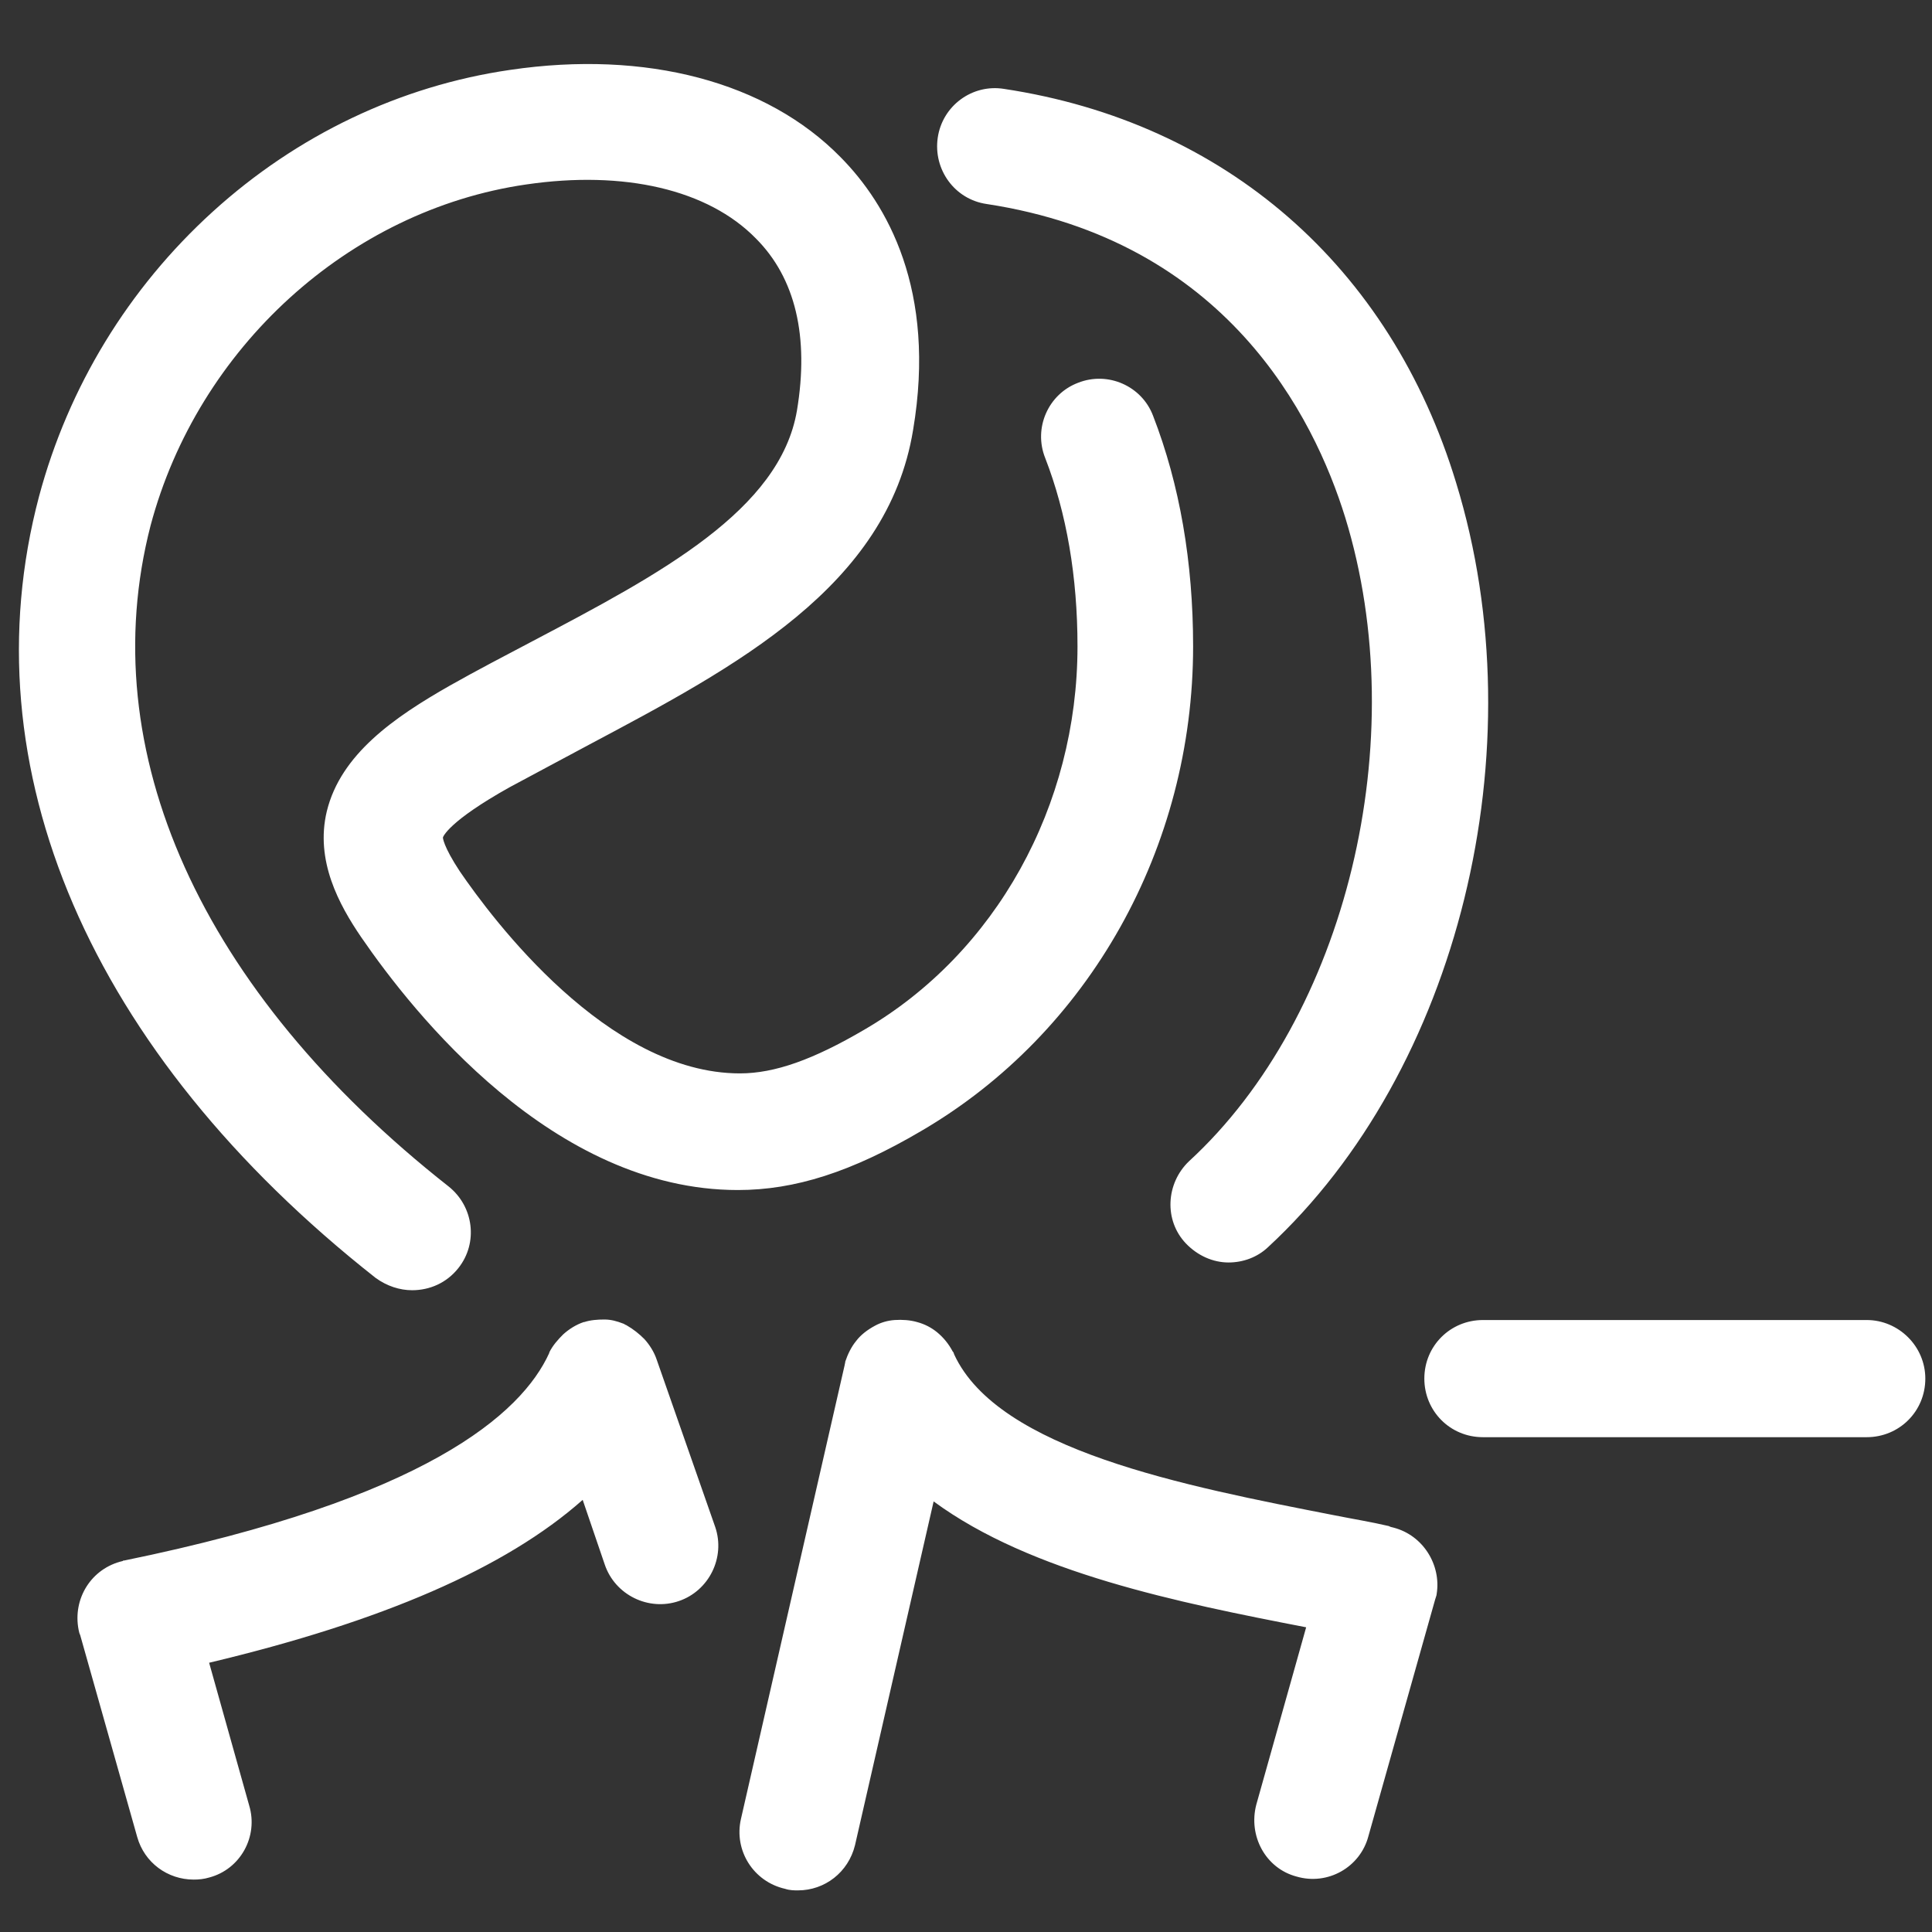 <?xml version="1.0" encoding="utf-8"?>
<!-- Generator: Adobe Illustrator 22.0.1, SVG Export Plug-In . SVG Version: 6.00 Build 0)  -->
<svg version="1.1" id="Capa_1" xmlns="http://www.w3.org/2000/svg" xmlns:xlink="http://www.w3.org/1999/xlink" x="0px" y="0px"
	 viewBox="0 0 376 376" style="enable-background:new 0 0 376 376;" xml:space="preserve">
<rect x="0" y="0" width="376" height="376" fill="#333333" stroke="none"/>
<style type="text/css">
	.st0{fill:#FFFFFF;}
</style>
<path class="st0" d="M7.6,96.6C13.3,75.3,25,56.1,41.4,41.2s36.5-24.5,57.9-27.6c26.4-3.9,49.9,2.3,64.3,17
	c9,9.1,18.7,25.8,14.1,53.1c-5,30.5-34.6,46.1-63,61.2c-5.2,2.8-10.5,5.6-15.5,8.3c-12,6.7-13,9.7-13,9.8c0,0,0,1.6,3.3,6.6
	c6.3,9.2,28.7,39.3,54.5,39.3c6.8,0,14.3-2.7,24.2-8.5c25.6-14.9,41.5-43.6,41.5-74.6c0-13.5-2.1-25.9-6.3-36.7
	c-2.3-5.8,0.6-12.4,6.4-14.6c5.8-2.3,12.4,0.6,14.6,6.4c5.2,13.4,7.8,28.5,7.8,44.9c0,39.1-20.2,75.2-52.9,94.3
	c-13.6,8-24.6,11.5-35.7,11.5c-36,0-63.2-34.5-73.3-49.2c-4.3-6.3-9-14.9-6.7-24.5c2.7-11.1,13.1-18.3,24-24.5
	c5.3-3,10.9-5.9,16.2-8.7c24.7-13,48-25.4,51.3-44.8c2.4-14.4-0.3-25.8-8-33.5c-9.3-9.5-25.6-13.3-44.7-10.5
	c-34.5,5-63.9,31.8-73.1,66.4C18,146.1,39,192.9,87.3,230.9c4.9,3.9,5.8,11,1.9,15.9c-2.3,2.9-5.6,4.3-9,4.3c-2.4,0-4.9-0.8-7.1-2.4
	C17.5,204.9-6.4,149.4,7.6,96.6z M127.8,264.6c-0.5-1.5-1.4-2.9-2.4-4c-1-1-2.1-1.9-3.5-2.7c-0.3-0.1-0.5-0.3-0.6-0.3l0,0
	c-1.3-0.5-2.4-0.8-3.7-0.8c-1.3,0-2.7,0.1-3.9,0.5l0,0l0,0l0,0l0,0l0,0c0,0,0,0-0.1,0l0,0l0,0l0,0l0,0l0,0c-1.5,0.5-2.9,1.4-4,2.4
	c-1,1-2,2.1-2.7,3.5l0,0l0,0v0.1c-5.4,11.9-24.1,28.4-82.7,40.4c-0.1,0-0.3,0-0.3,0.1l0,0c-6.1,1.4-9.8,7.3-8.6,13.4
	c0.1,0.4,0.1,0.6,0.3,1l11.1,39.3c1.4,5,5.9,8.3,11,8.3c1,0,2-0.1,3-0.4c6.1-1.6,9.6-8,7.8-14l-7.8-27.8c33.6-8,57.7-18.4,72.7-31.7
	l4.3,12.6c2,5.9,8.5,9.1,14.4,7.1c5.9-2,9.1-8.5,7.1-14.4L127.8,264.6z M271.2,297.3c-0.3-0.1-0.6-0.1-0.9-0.3
	c-3.4-0.8-7.1-1.4-10.6-2.1c-29.2-5.7-65.4-12.7-74-31.3c-0.1-0.3-0.1-0.4-0.3-0.6c-0.8-1.5-1.8-2.7-3-3.7c-1.1-0.9-2.4-1.6-3.9-2
	c-1.4-0.4-2.9-0.5-4.4-0.4l0,0c-1.4,0.1-2.7,0.5-3.8,1.1l0,0l0,0c-1.5,0.8-2.8,1.8-3.7,3c-0.9,1.1-1.6,2.5-2.1,4
	c0,0.3-0.1,0.4-0.1,0.6l-20.2,88.4c-1.4,6.1,2.4,12.2,8.6,13.6c0.9,0.3,1.8,0.3,2.5,0.3c5.2,0,9.8-3.5,11.1-8.8l15.3-66.9
	c18.9,13.9,47.7,19.7,72.5,24.5l-9.7,34.5c-1.6,6.1,1.8,12.4,7.8,14c6.1,1.8,12.4-1.8,14-7.8l13-46.1c0.1-0.4,0.3-0.8,0.3-1.1
	C280.5,304.6,277,298.8,271.2,297.3z M363.3,256.9h-74.7c-6.3,0-11.4,5-11.4,11.4c0,6.3,5,11.4,11.4,11.4h74.7
	c6.3,0,11.4-5,11.4-11.4C374.7,262,369.5,256.9,363.3,256.9z M195.4,17.3c-6.2-1-12,3.3-12.9,9.5s3.3,12,9.5,12.9
	c46.6,7.1,63.7,41.3,69.8,61c13.3,43.2,0.3,97.1-30.4,125.3c-4.5,4.3-4.9,11.5-0.6,16c2.3,2.4,5.3,3.7,8.3,3.7c2.8,0,5.6-1,7.7-3
	c37.1-34.3,52.5-96.9,36.6-148.7C270.6,51.8,238.4,23.8,195.4,17.3z"/>
</svg>
